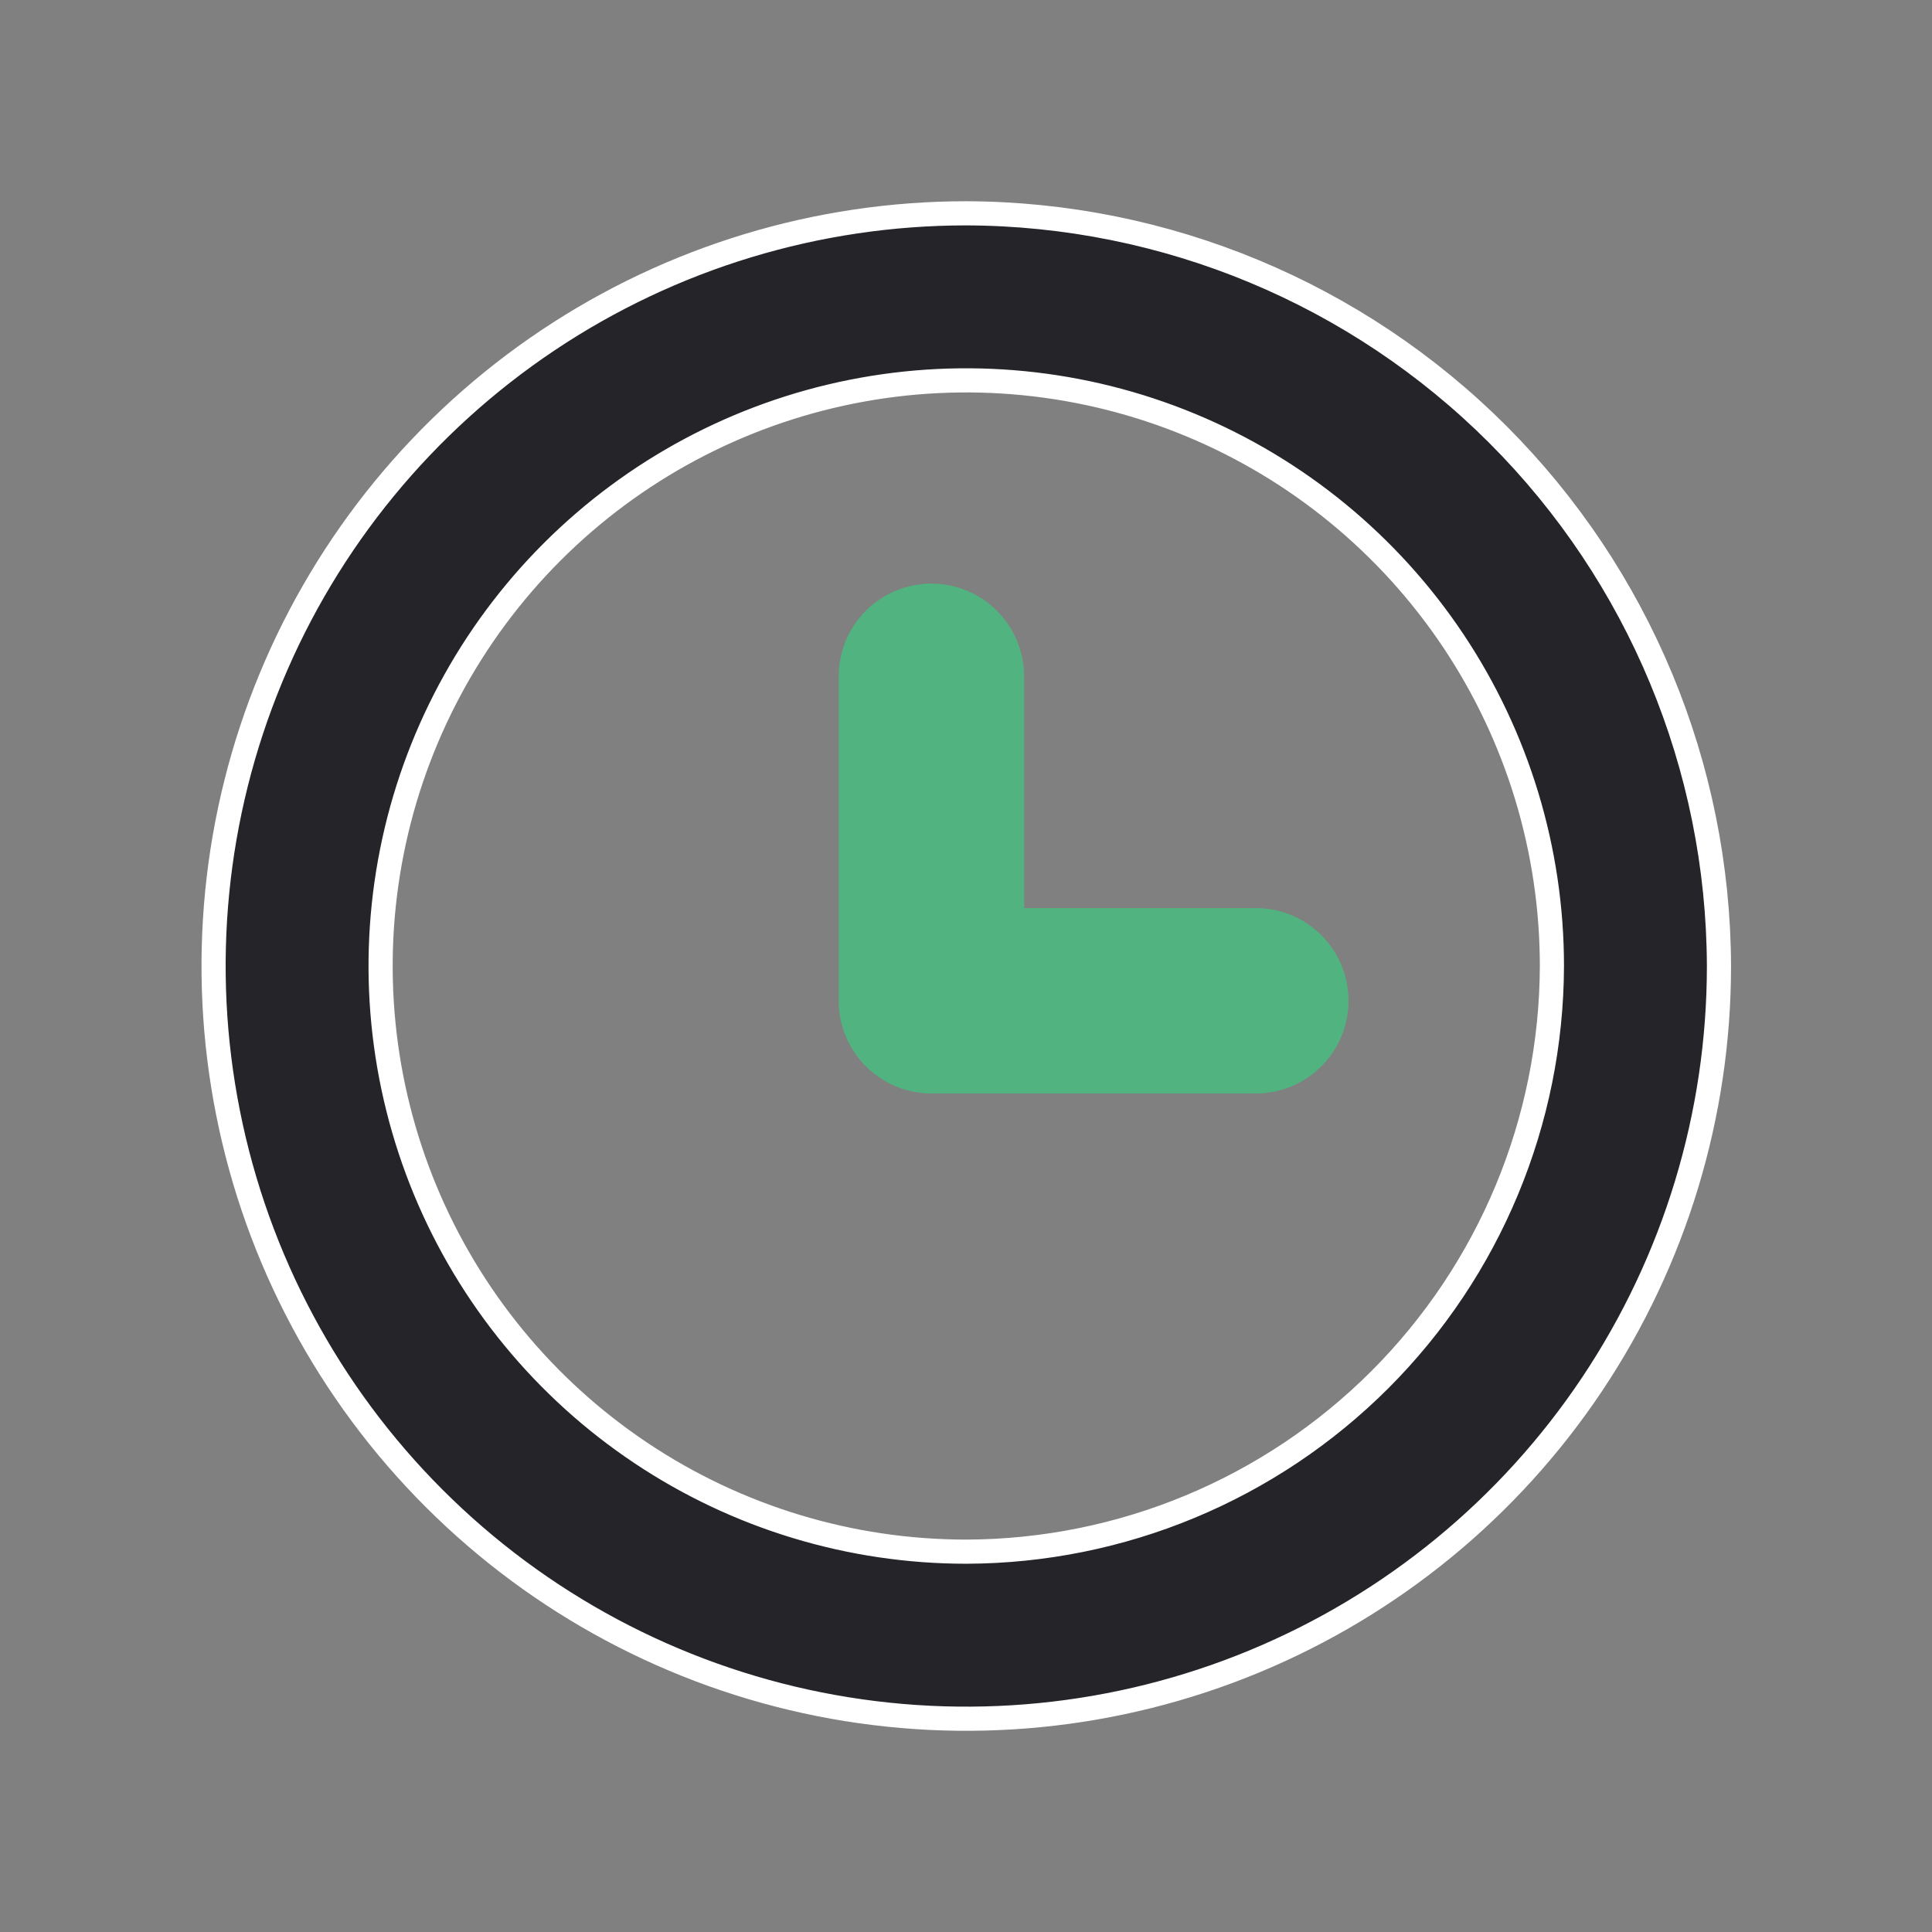 <svg xmlns="http://www.w3.org/2000/svg" width="56" height="56" viewBox="0 0 56 56" fill="none">
  <rect x="0" y="0" width="56" height="56" fill="#808080" stroke="none"/>
  <path d="M28.007 6.183C33.788 6.201 39.328 8.505 43.416 12.593C47.504 16.681 49.808 22.221 49.825 28.002C49.825 32.316 48.545 36.534 46.148 40.122C43.751 43.71 40.344 46.506 36.357 48.157C32.37 49.809 27.984 50.241 23.751 49.399C19.519 48.557 15.632 46.479 12.581 43.428C9.529 40.377 7.451 36.489 6.61 32.257C5.768 28.025 6.2 23.638 7.851 19.652C9.502 15.665 12.299 12.258 15.887 9.86C19.474 7.463 23.692 6.183 28.007 6.183ZM44.983 28.002V28.001C44.983 24.643 43.988 21.361 42.123 18.57C40.257 15.778 37.606 13.602 34.504 12.317C31.402 11.033 27.989 10.696 24.696 11.351C21.403 12.006 18.378 13.623 16.004 15.997C13.63 18.371 12.013 21.396 11.358 24.689C10.703 27.982 11.04 31.395 12.324 34.497C13.609 37.599 15.785 40.25 18.577 42.115C21.368 43.981 24.65 44.976 28.008 44.976L28.009 44.976C32.507 44.963 36.816 43.17 39.997 39.99C43.177 36.809 44.97 32.5 44.983 28.002Z" fill="#242429" stroke="white" stroke-width="0.7"/>
  <path d="M36.401 26.321H29.684V19.603C29.684 18.891 29.401 18.207 28.897 17.703C28.393 17.2 27.71 16.916 26.997 16.916C26.284 16.916 25.601 17.2 25.097 17.703C24.593 18.207 24.31 18.891 24.31 19.603V29.008C24.31 29.72 24.593 30.404 25.097 30.908C25.601 31.412 26.284 31.695 26.997 31.695H36.401C37.114 31.695 37.797 31.412 38.301 30.908C38.805 30.404 39.088 29.72 39.088 29.008C39.088 28.295 38.805 27.612 38.301 27.108C37.797 26.604 37.114 26.321 36.401 26.321Z" fill="#51B37F"/>
</svg>